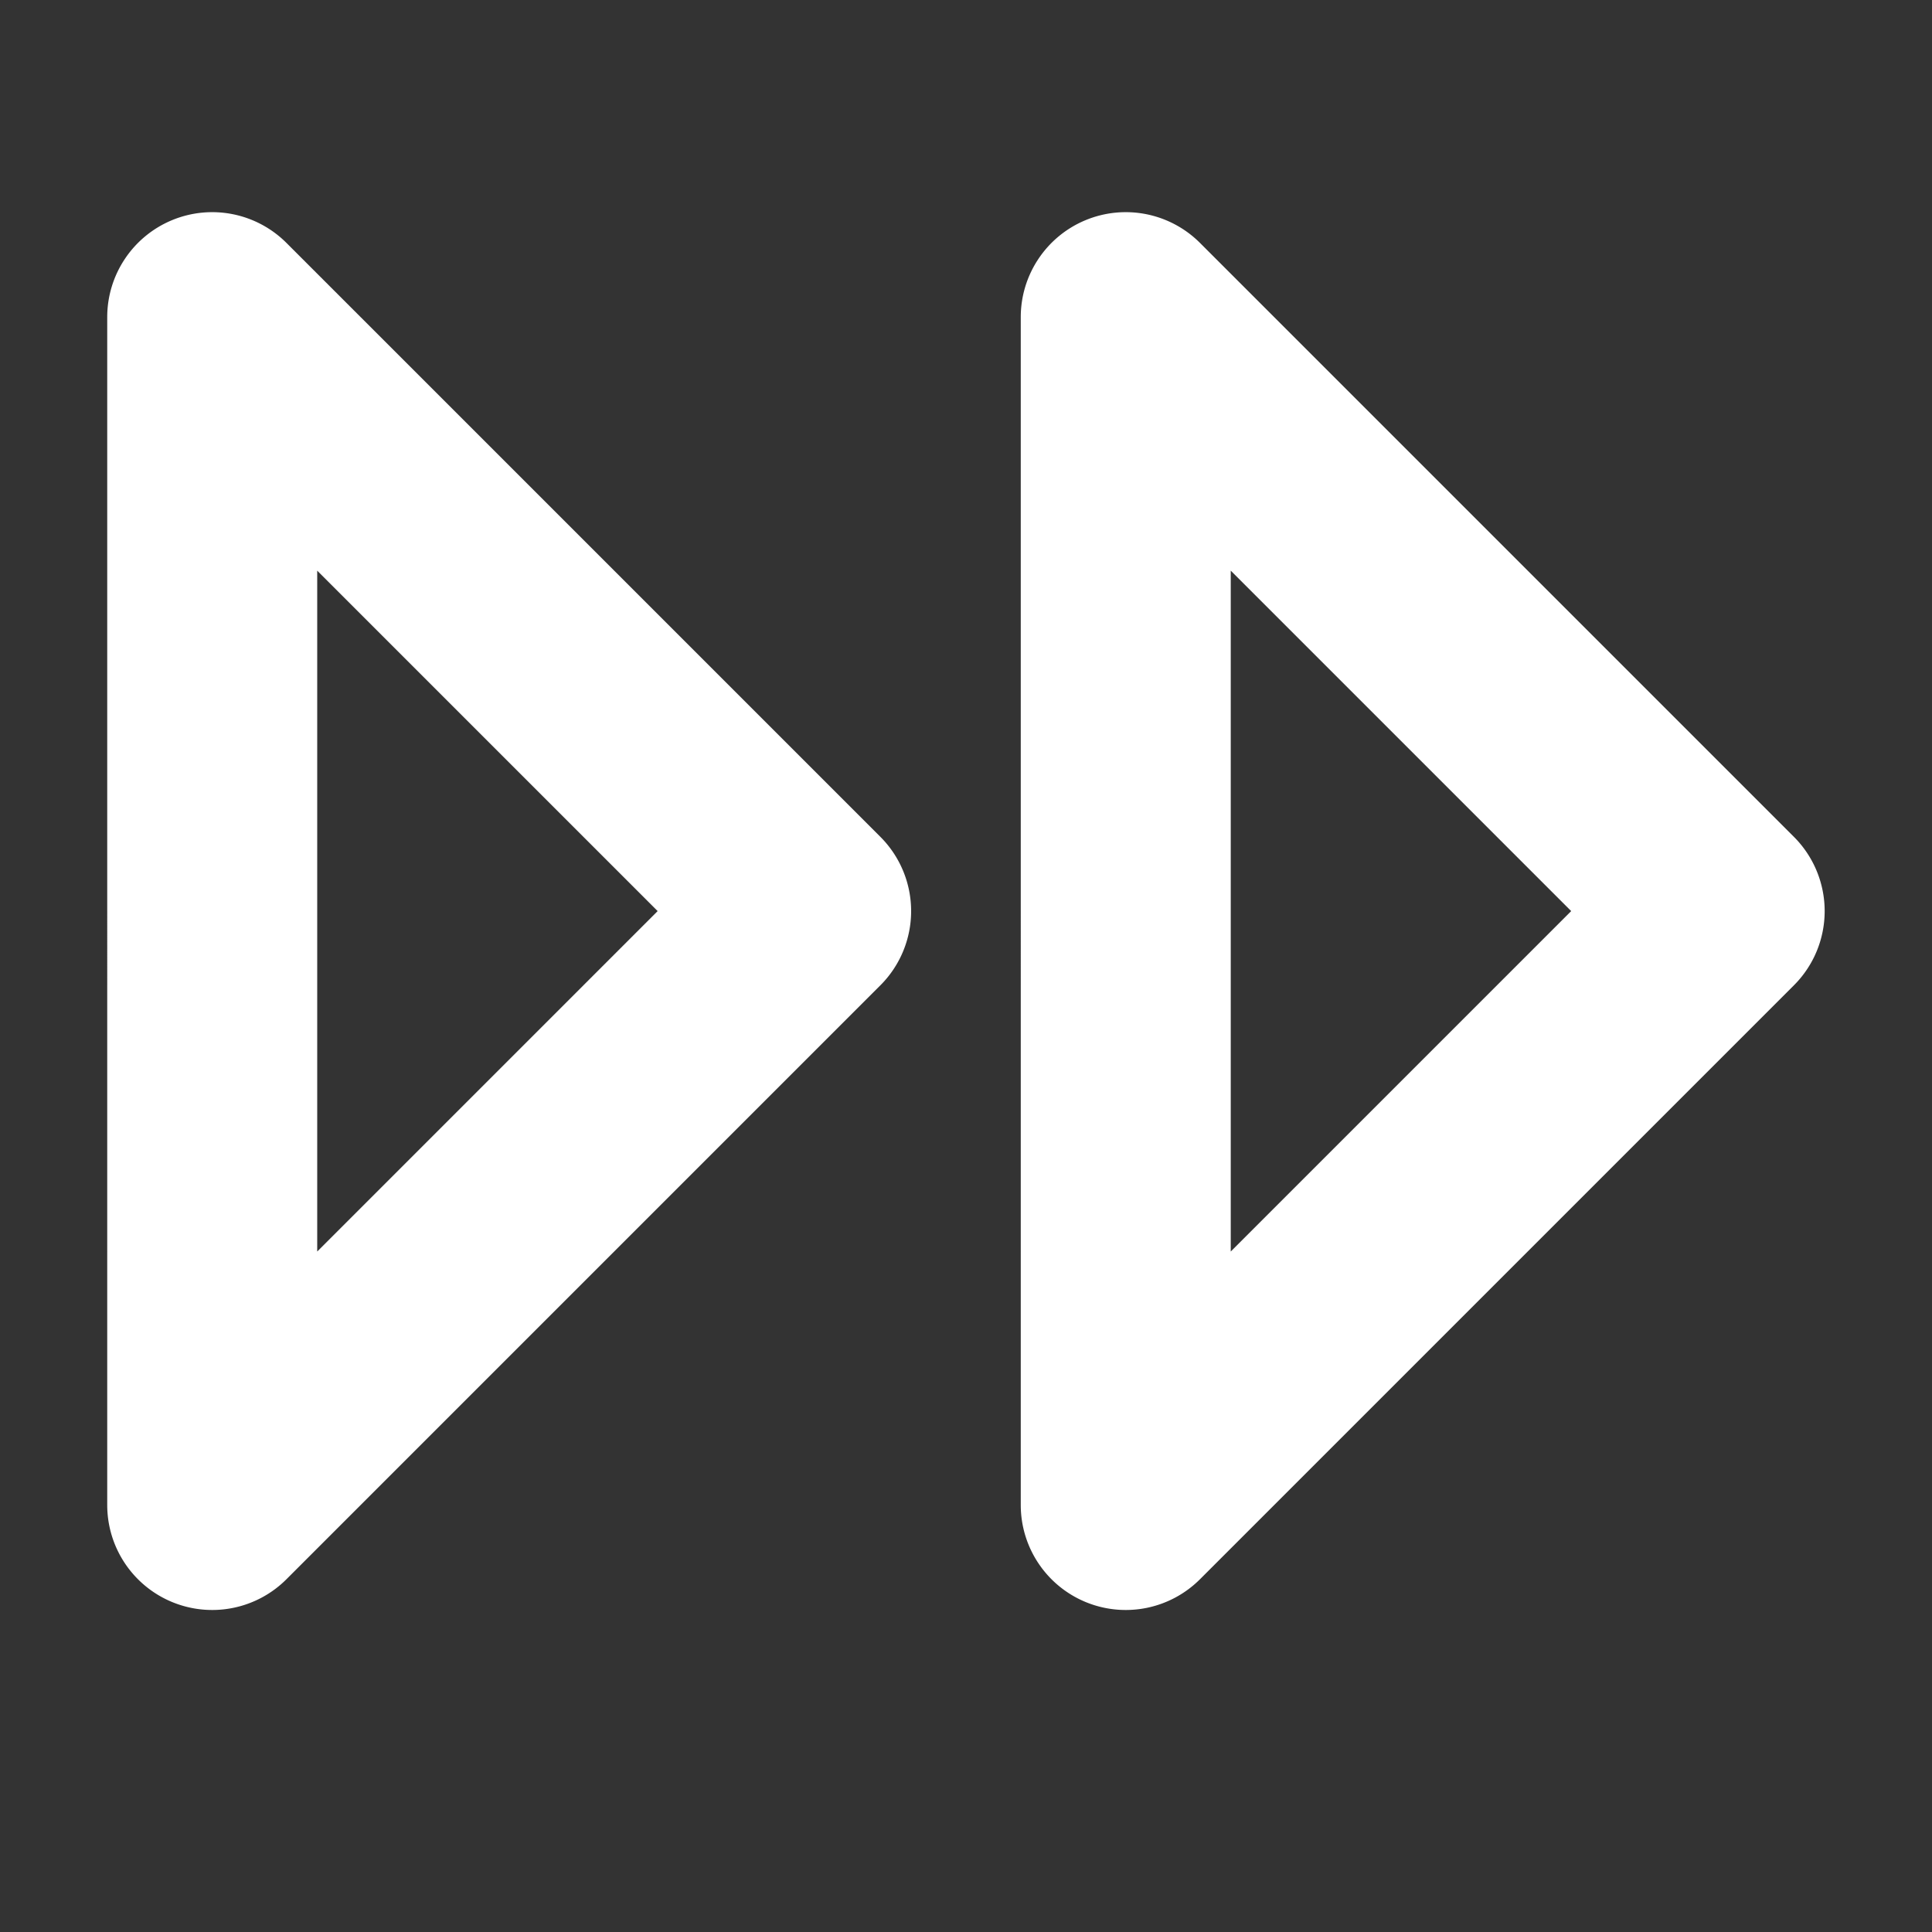 <?xml version="1.0" encoding="UTF-8"?>
<svg xmlns="http://www.w3.org/2000/svg" viewBox="0 0 900 900"><rect x="0" y="0" width="900" height="900" fill="#333333" stroke="none"/><path fill="#fa6432" d="M424.44 424.42A48.87 48.87 0 0 1 410.11 459L133.44 735.67c-13.99 13.99-35.02 18.17-53.3 10.6s-30.19-25.4-30.19-45.19V147.75c0-19.78 11.92-37.62 30.19-45.19a48.903 48.903 0 0 1 53.3 10.6l276.67 276.67a48.919 48.919 0 0 1 14.33 34.59zM147.77 583.01l158.59-158.59-158.59-158.59v317.19-.01zM850 424.42A48.87 48.87 0 0 1 835.67 459L559 735.67a48.903 48.903 0 0 1-53.3 10.6c-18.28-7.57-30.19-25.4-30.19-45.19V147.75c0-19.78 11.92-37.62 30.19-45.19a48.903 48.903 0 0 1 53.3 10.6l276.67 276.67A48.919 48.919 0 0 1 850 424.42zM573.33 583.01l158.59-158.59-158.59-158.59v317.19-.01z" style="fill: #ffffff;"/></svg>
